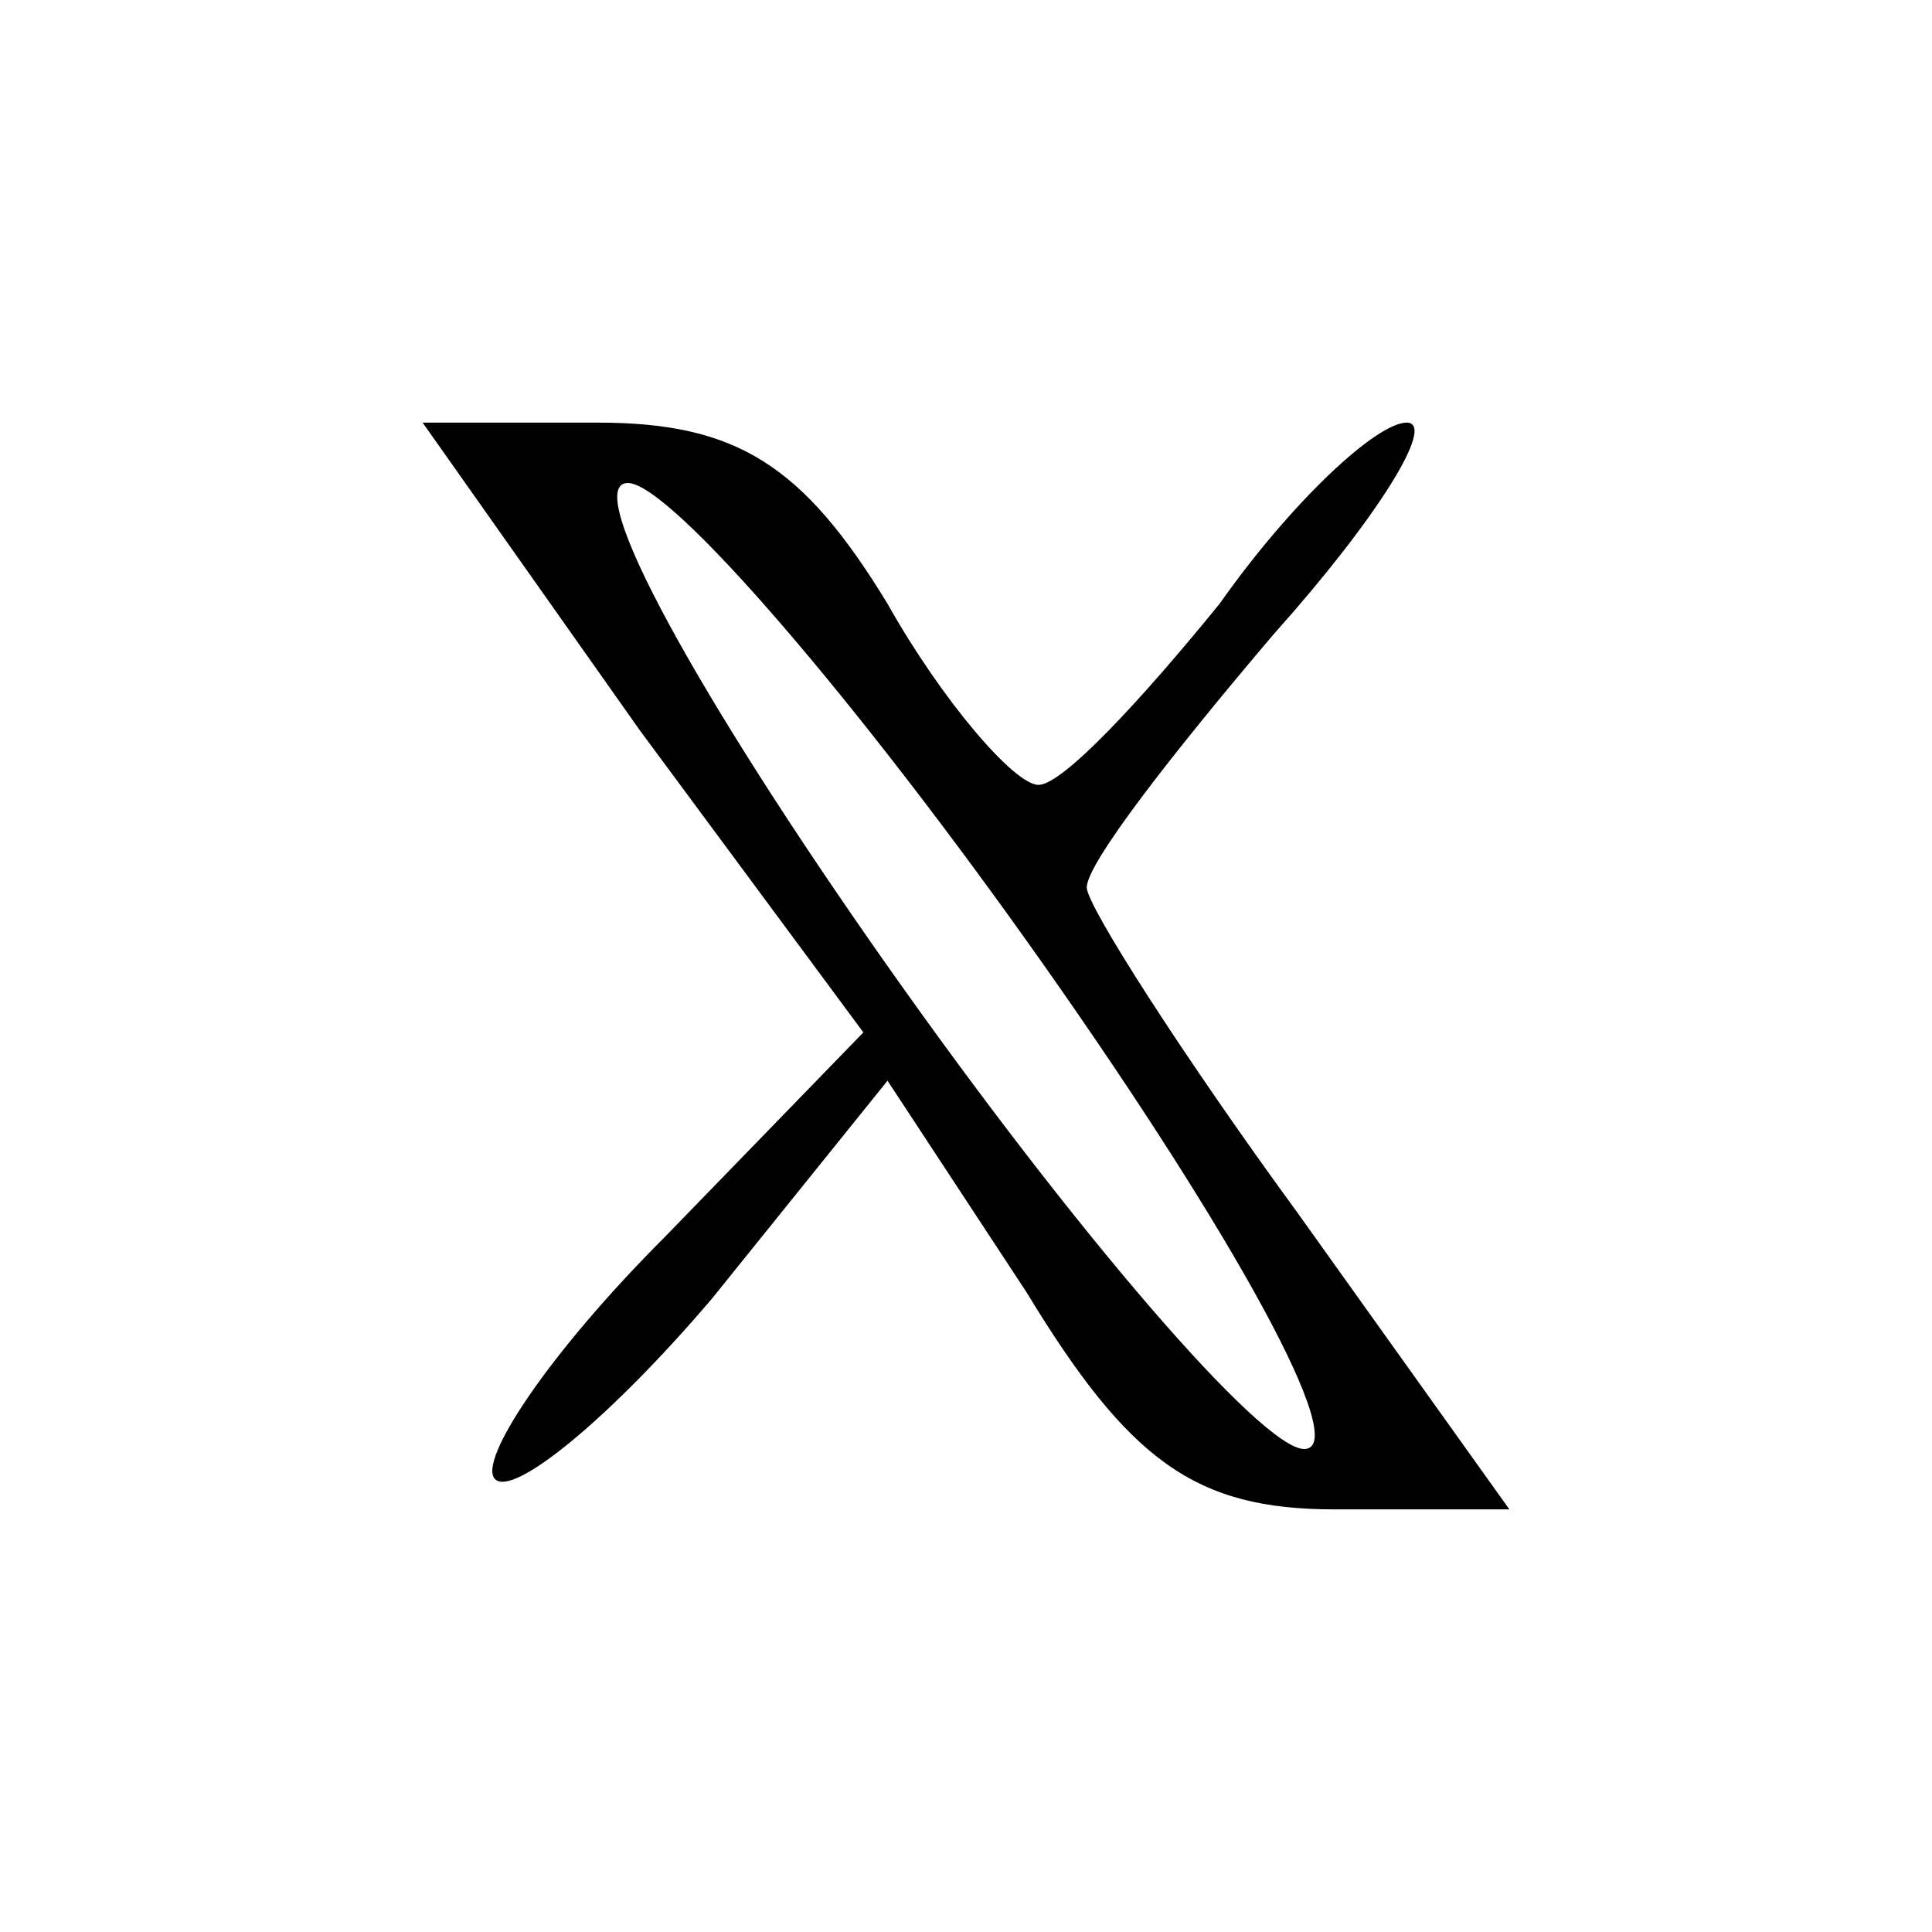 <?xml version="1.0" standalone="no"?>
<!DOCTYPE svg PUBLIC "-//W3C//DTD SVG 20010904//EN"
 "http://www.w3.org/TR/2001/REC-SVG-20010904/DTD/svg10.dtd">
<svg version="1.0" xmlns="http://www.w3.org/2000/svg"
 width="32pt" height="32pt" viewBox="0 0 32 32"
 preserveAspectRatio="xMidYMid meet">

<g transform="translate(0,32) scale(0.1,-0.1)"
fill="#000000" stroke="none">
<path d="M106 199 l37 -50 -33 -34 c-19 -19 -31 -37 -28 -40 3 -3 19 10 36 30
l29 36 23 -35 c17 -28 28 -36 51 -36 l29 0 -35 49 c-19 26 -35 51 -35 54 0 4
14 22 31 42 17 19 27 35 22 35 -5 0 -19 -13 -31 -30 -13 -16 -26 -30 -30 -30
-4 0 -16 14 -25 30 -14 23 -25 30 -48 30 l-29 0 36 -51z m67 -39 c31 -44 51
-80 43 -80 -7 0 -38 36 -69 80 -31 44 -51 80 -43 80 7 0 38 -36 69 -80z"/>
</g>
</svg>
